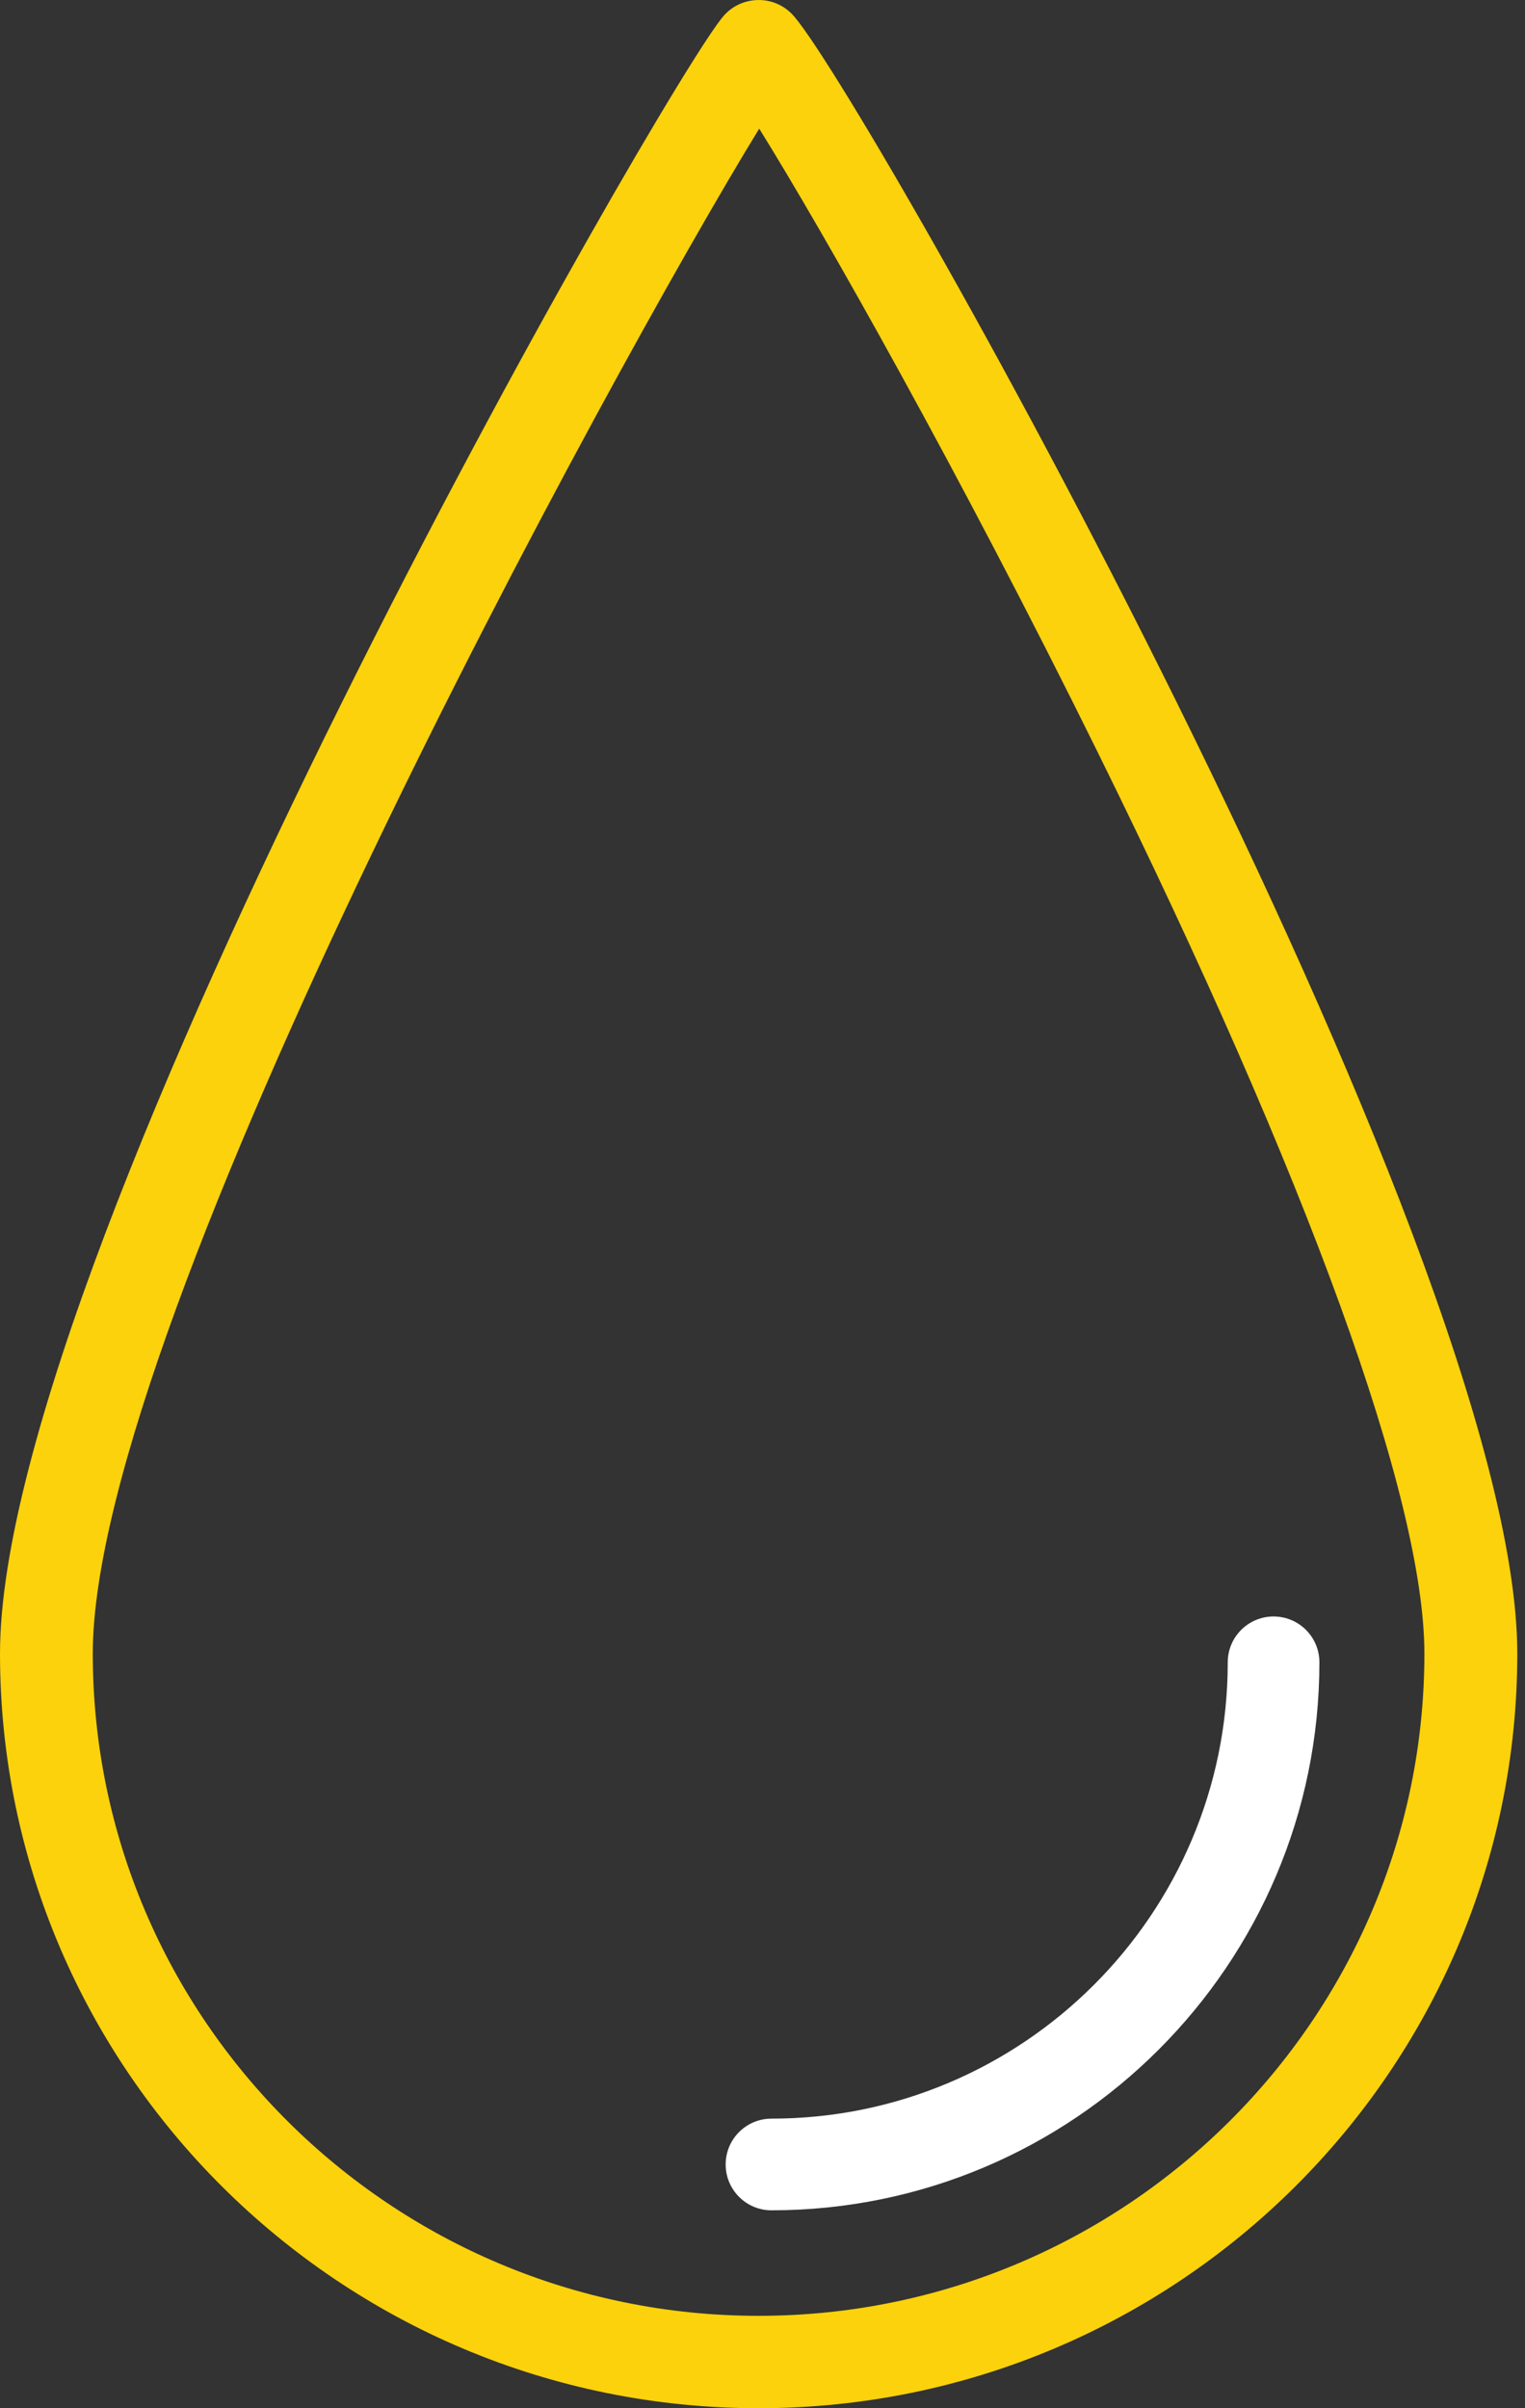 <?xml version="1.0" encoding="UTF-8"?>
<svg width="38" height="60" viewBox="0 0 38 60" fill="none" xmlns="http://www.w3.org/2000/svg">
<rect x="0" y="0" width="38" height="60" fill="#333333" stroke="none"/>
<path fill-rule="evenodd" clip-rule="evenodd" d="M0 41.197C0 51.565 8.48 60 18.903 60C29.326 60 37.808 51.565 37.808 41.197C37.808 31.05 21.25 1.855 19.722 0.337C19.496 0.114 19.193 -0.01 18.87 0.001C18.552 0.01 18.251 0.149 18.04 0.386C16.645 1.948 0 30.984 0 41.197ZM2.312 41.197C2.312 32.871 15.28 9.139 18.918 3.205C20.508 5.76 23.913 11.77 27.343 18.722C32.599 29.369 35.493 37.352 35.493 41.197C35.493 50.295 28.05 57.698 18.901 57.698C9.755 57.698 2.312 50.297 2.312 41.197Z" fill="#FBD20B"/>
<path d="M19.224 55.069C18.593 55.069 18.082 54.558 18.082 53.927C18.082 53.296 18.593 52.785 19.224 52.785C25.493 52.785 30.593 47.685 30.593 41.416C30.593 40.785 31.104 40.274 31.735 40.274C32.365 40.274 32.877 40.785 32.877 41.416C32.875 48.945 26.751 55.069 19.224 55.069Z" fill="white"/>
</svg>
